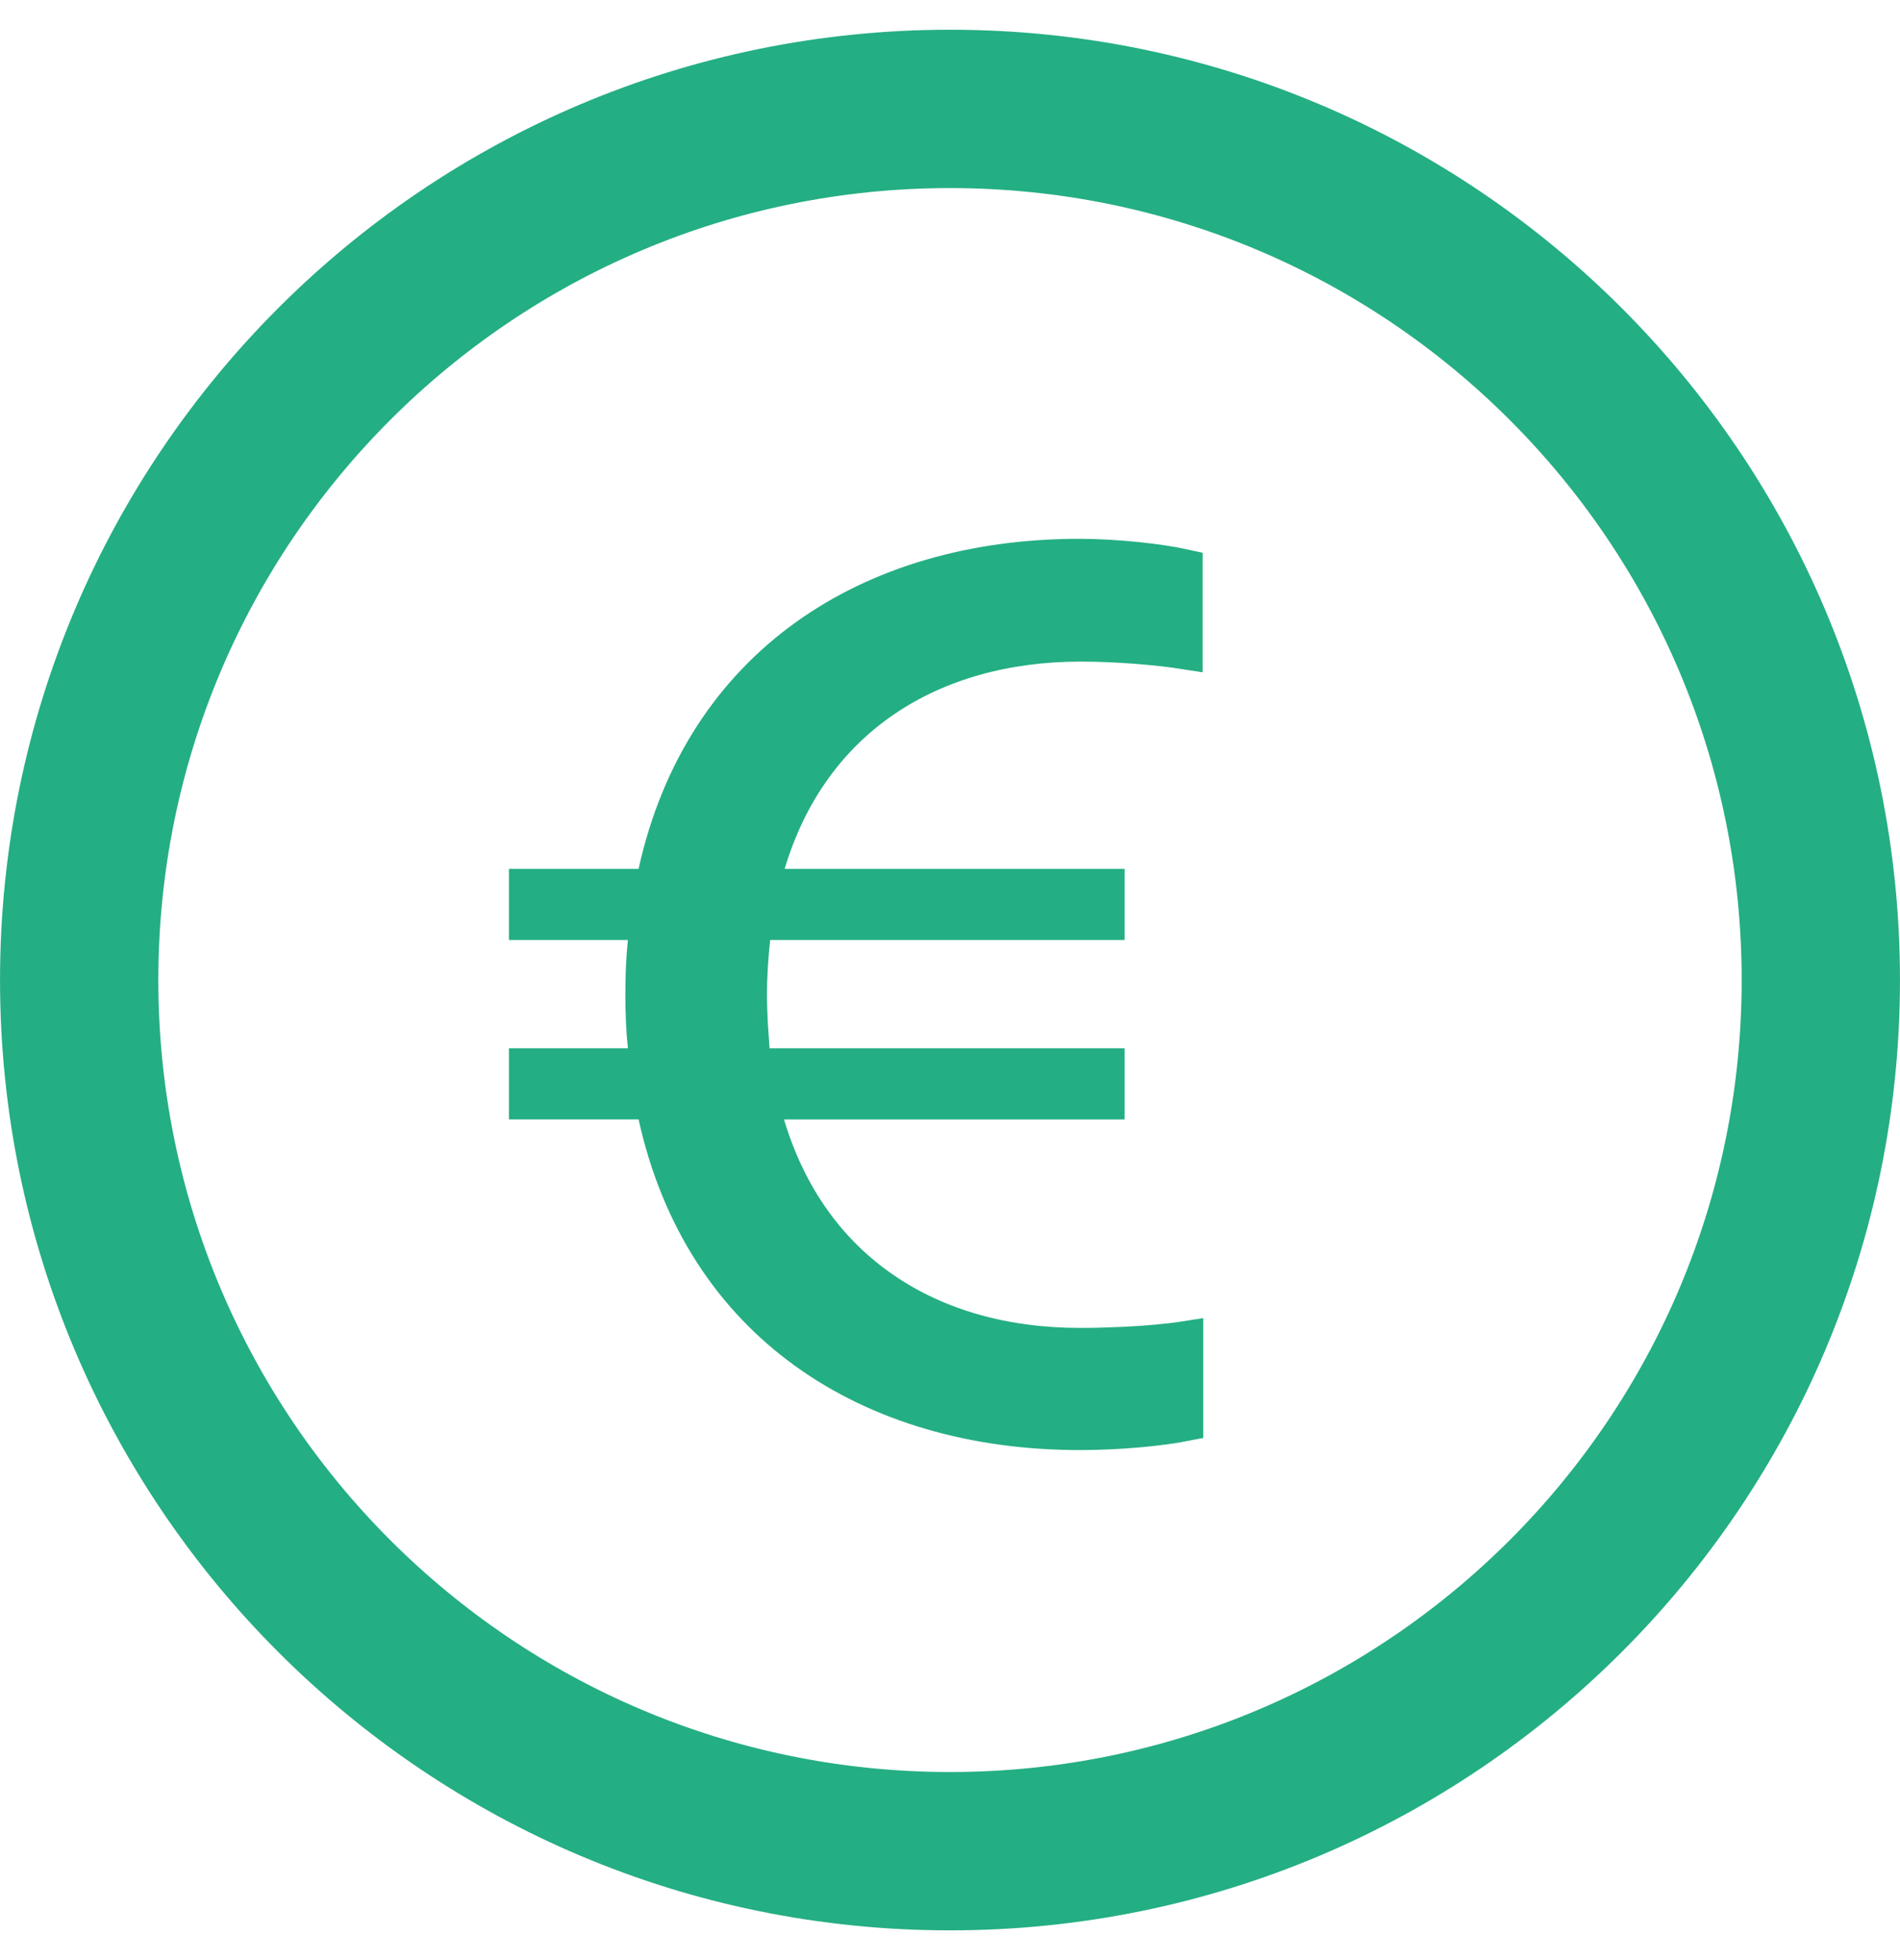 <svg width="32" height="33" viewBox="0 0 32 33" fill="none" xmlns="http://www.w3.org/2000/svg">
<g clip-path="url(#clip0_195_8263)">
<path d="M19.97 9.535V10.985C19.471 10.907 18.788 10.853 18.199 10.853C15.697 10.853 13.673 12.105 12.942 14.545L12.832 14.913H13.215H18.655V15.54H12.971H12.714L12.687 15.795C12.655 16.099 12.632 16.417 12.632 16.748C12.632 16.914 12.639 17.073 12.646 17.224L12.646 17.224L12.646 17.229L12.676 17.668L12.693 17.934H12.961H18.655V18.562H13.205H12.821L12.931 18.929C13.293 20.143 13.974 21.077 14.891 21.704C15.805 22.331 16.938 22.642 18.188 22.642C18.308 22.642 18.431 22.641 18.555 22.638L18.558 22.637L18.922 22.624L18.925 22.624C19.301 22.606 19.676 22.574 19.98 22.526V23.975C19.525 24.066 18.813 24.128 18.188 24.128C16.402 24.128 14.807 23.663 13.565 22.77C12.326 21.879 11.423 20.549 11.034 18.785L10.985 18.561H10.755H8.857V17.934H10.575H10.895L10.859 17.617C10.829 17.345 10.818 17.05 10.818 16.748C10.818 16.436 10.829 16.139 10.859 15.856L10.893 15.54H10.575H8.857V14.913H10.755H10.985L11.034 14.689C11.807 11.187 14.636 9.357 18.177 9.357C18.783 9.357 19.522 9.435 19.97 9.535ZM16 0.786C24.679 0.786 31.714 7.821 31.714 16.5C31.714 25.179 24.679 32.214 16 32.214C7.321 32.214 0.286 25.179 0.286 16.5C0.286 7.821 7.321 0.786 16 0.786ZM16 2.881C8.478 2.881 2.381 8.978 2.381 16.5C2.381 24.022 8.478 30.119 16 30.119C23.522 30.119 29.619 24.022 29.619 16.5C29.619 8.978 23.522 2.881 16 2.881Z" fill="#24AE83" stroke="#24AE83" stroke-width="0.571"/>
</g>
<defs>
<clipPath id="clip0_195_8263">
<rect width="32" height="32" fill="white" transform="translate(0 0.5)"/>
</clipPath>
</defs>
</svg>
